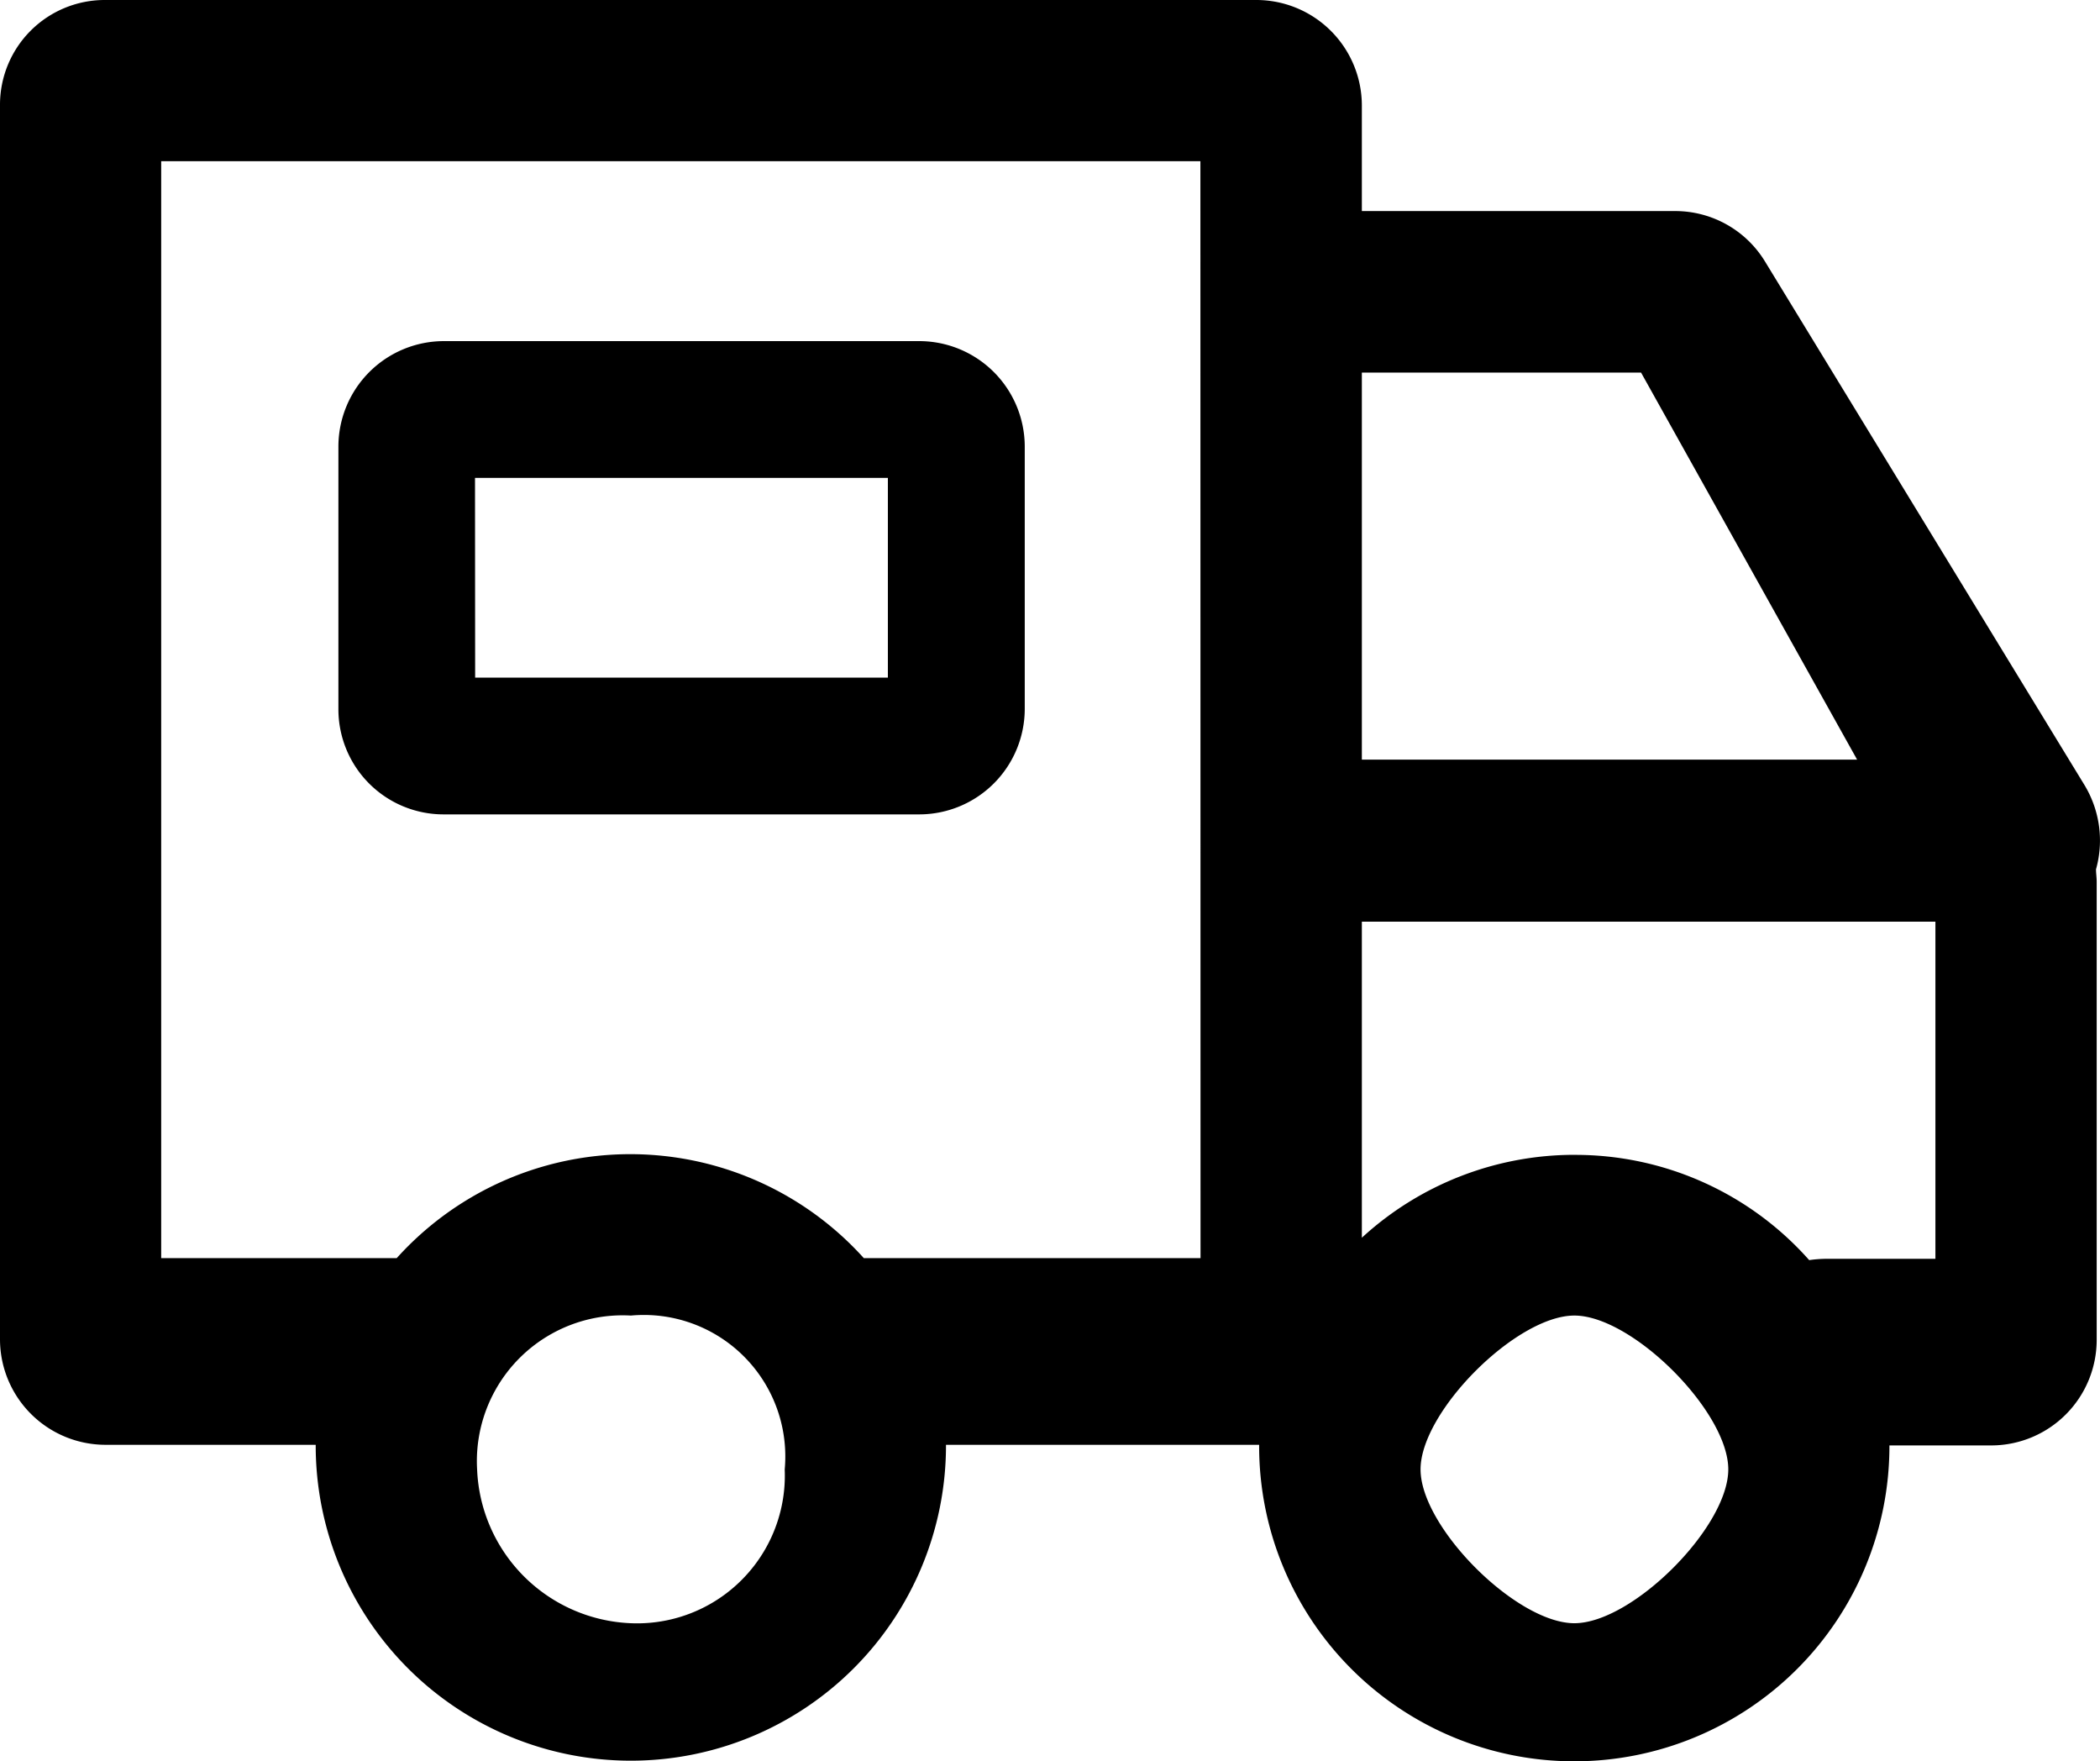 <?xml version="1.0" encoding="UTF-8"?> <svg xmlns="http://www.w3.org/2000/svg" id="_39_delivery_icon_1" data-name="39_delivery_icon 1" width="46.902" height="39.33" viewBox="0 0 46.902 39.33"><path id="Path_77981" data-name="Path 77981" d="M51.051,83.668H61.678a2.358,2.358,0,0,0,2.351-2.351V75.451A2.358,2.358,0,0,0,61.678,73.1H51.051A2.358,2.358,0,0,0,48.7,75.451v5.866A2.348,2.348,0,0,0,51.051,83.668Zm.7-7.514h9.221v4.46H51.754Z" transform="translate(-41.142 -65.483)"></path><path id="Path_77982" data-name="Path 77982" d="M46.564,41.544l-7.141-11.7a2.348,2.348,0,0,0-2.013-1.131H30.416V26.351A2.358,2.358,0,0,0,28.065,24H2.351A2.339,2.339,0,0,0,0,26.351v27.56a2.358,2.358,0,0,0,2.351,2.351h4.7v.015a7.038,7.038,0,1,0,14.077,0v-.015h6.994v.029a7.038,7.038,0,0,0,14.077,0v-.015h2.278a2.358,2.358,0,0,0,2.351-2.351V43.69c0-.1-.015-.191-.015-.279A2.388,2.388,0,0,0,46.564,41.544ZM36.652,32.32l4.825,8.642H30.416V32.32ZM14.091,60.246a3.581,3.581,0,0,1-3.435-3.435,3.256,3.256,0,0,1,3.435-3.435,3.159,3.159,0,0,1,3.435,3.435A3.3,3.3,0,0,1,14.091,60.246Zm12.722-8.152h-7.52a7.021,7.021,0,0,0-10.433,0H3.6V27.6h23.21Zm8.349,8.152c-1.293,0-3.435-2.142-3.435-3.435s2.142-3.435,3.435-3.435S38.6,55.518,38.6,56.811,36.455,60.246,35.162,60.246Zm0-10.459a7.017,7.017,0,0,0-4.746,1.851V44.58h12.81v7.529H40.76a2.853,2.853,0,0,0-.353.029A6.976,6.976,0,0,0,35.162,49.788Z" transform="translate(0 -24)"></path></svg> 